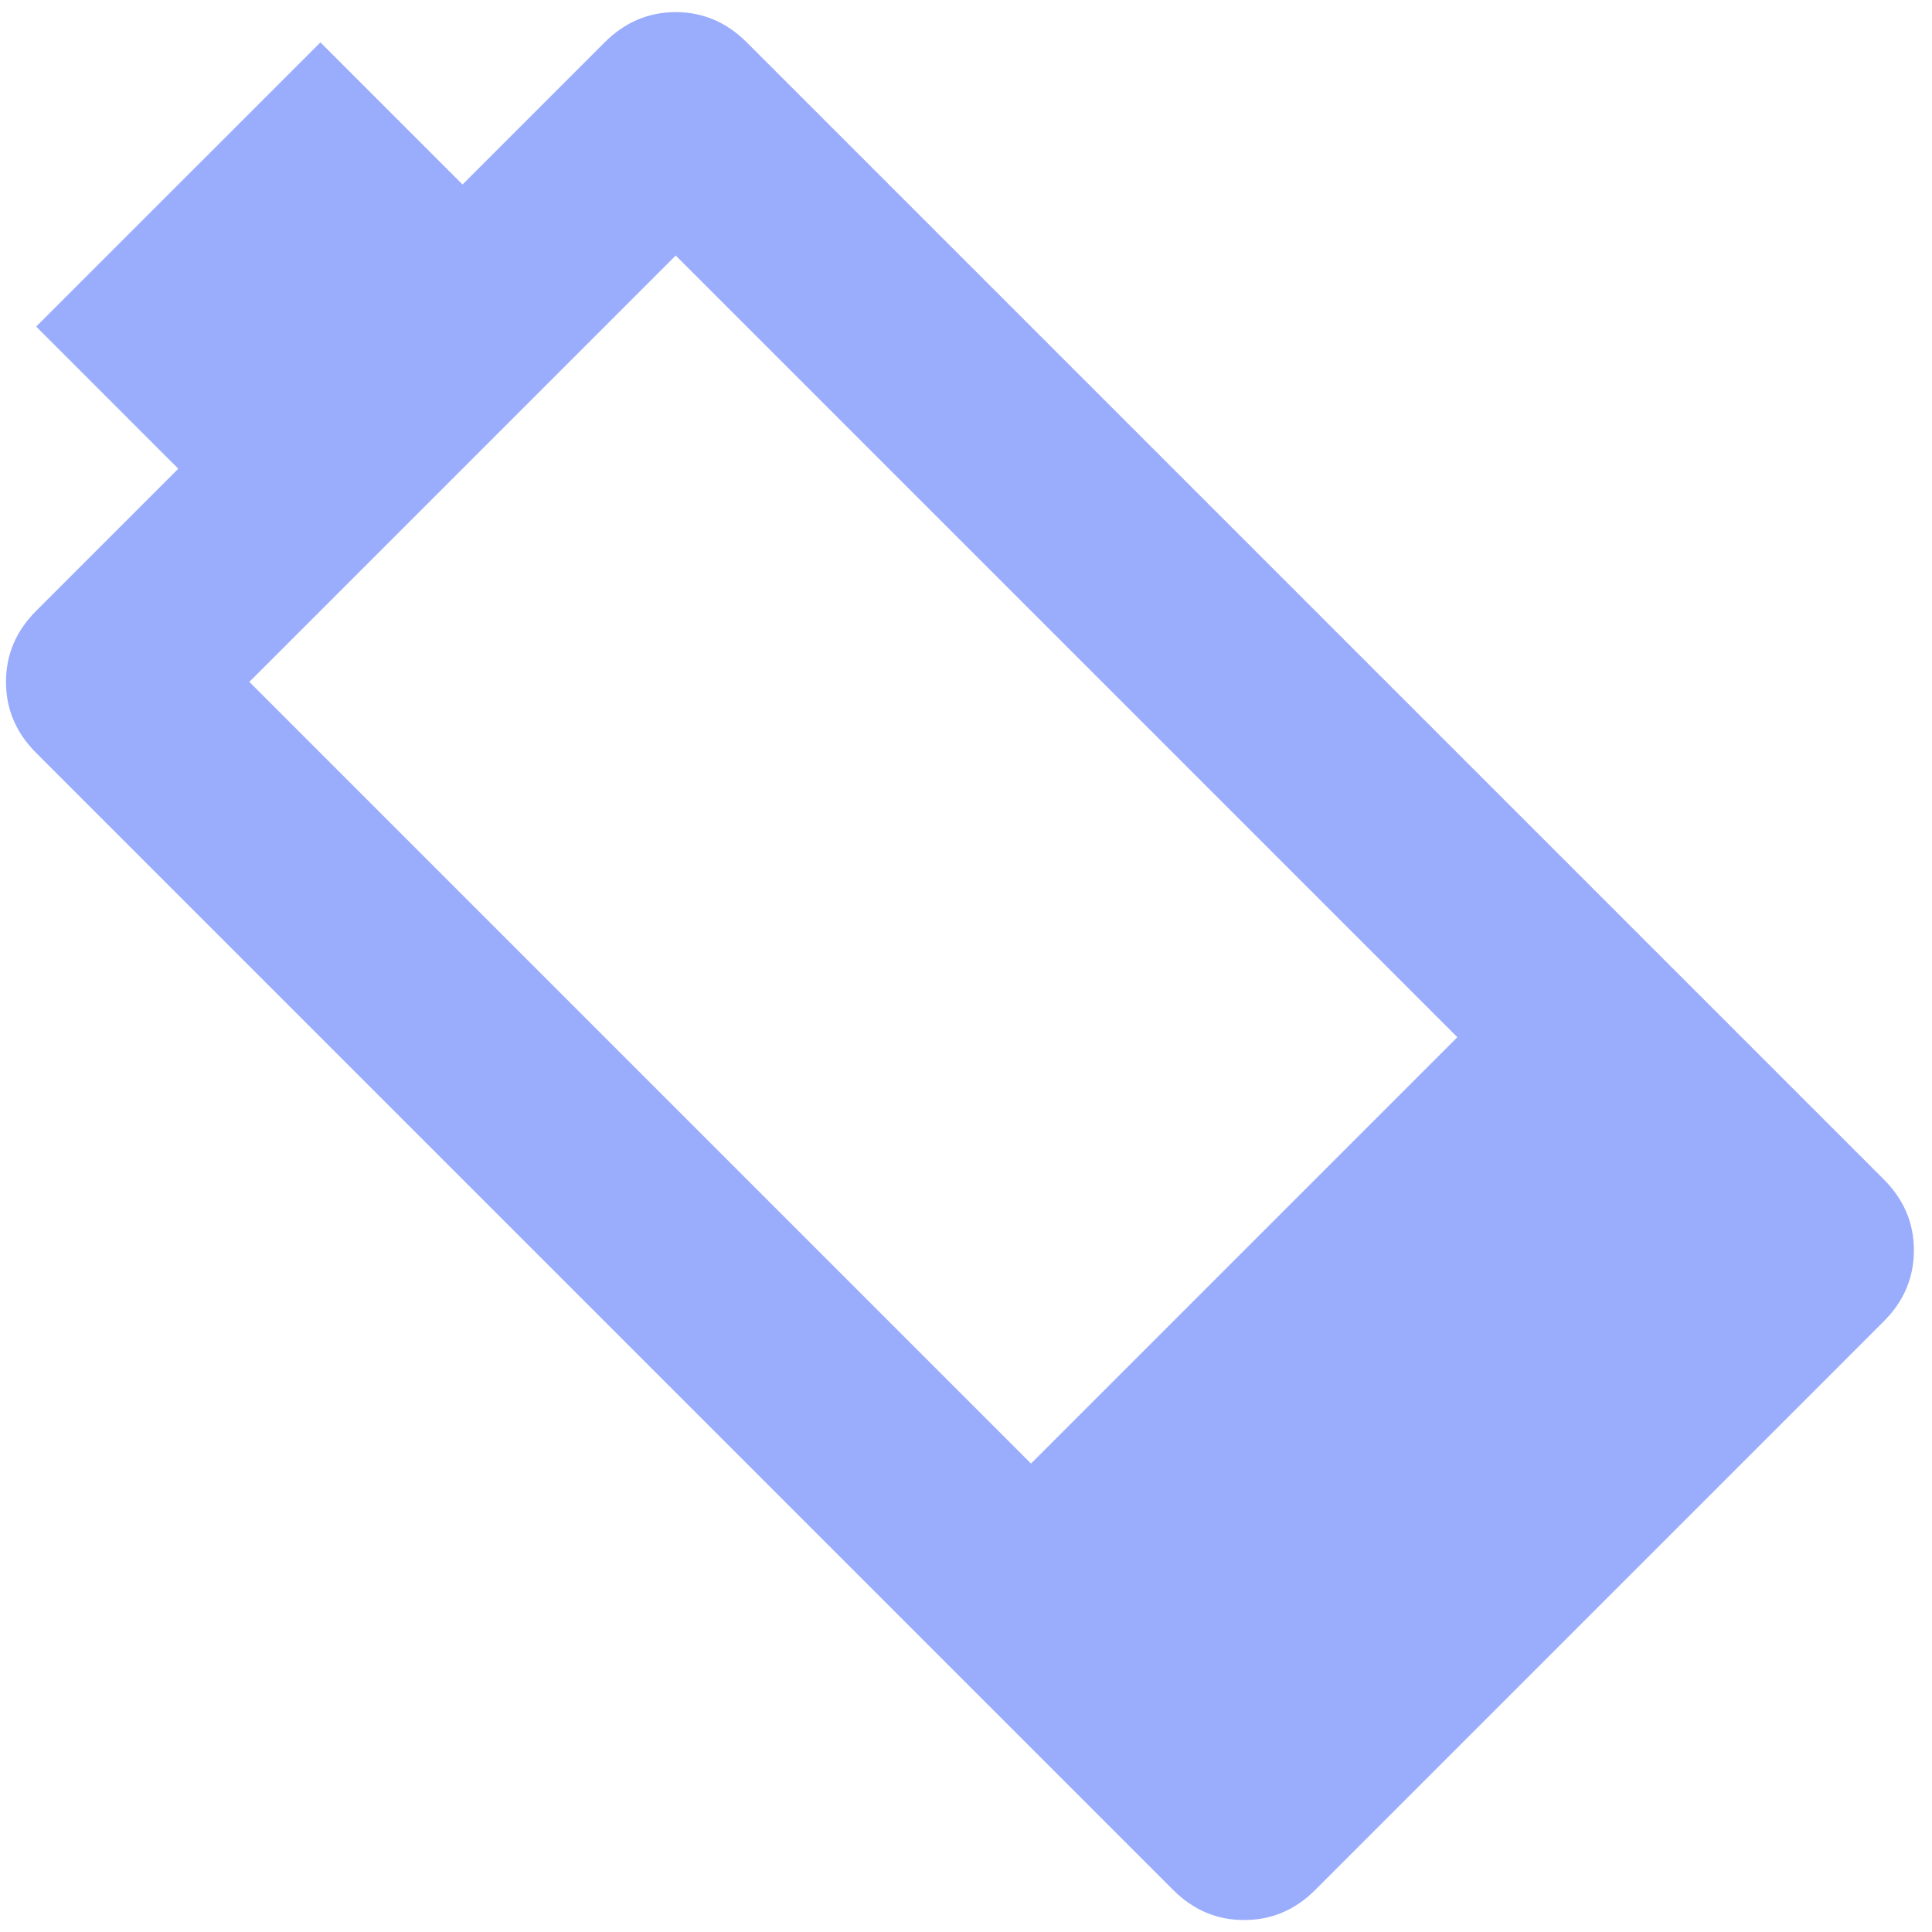 <svg width="49" height="49" viewBox="0 0 49 49" fill="none" xmlns="http://www.w3.org/2000/svg">
<path d="M33.358 47.932C32.847 48.443 32.246 48.698 31.555 48.696C30.864 48.698 30.264 48.443 29.753 47.932L0.918 19.097C0.407 18.586 0.152 17.985 0.152 17.293C0.152 16.603 0.407 16.003 0.918 15.492L4.522 11.888L0.918 8.283L8.127 1.075L11.731 4.679L15.335 1.075C15.846 0.564 16.447 0.308 17.138 0.307C17.828 0.308 18.429 0.564 18.94 1.075L47.775 29.91C48.286 30.421 48.541 31.021 48.541 31.71C48.541 32.403 48.286 33.004 47.775 33.514L33.358 47.932ZM26.149 37.119L36.962 26.306L17.138 6.481L6.324 17.294L26.149 37.119Z" fill="#9AACFC"/>
</svg>
